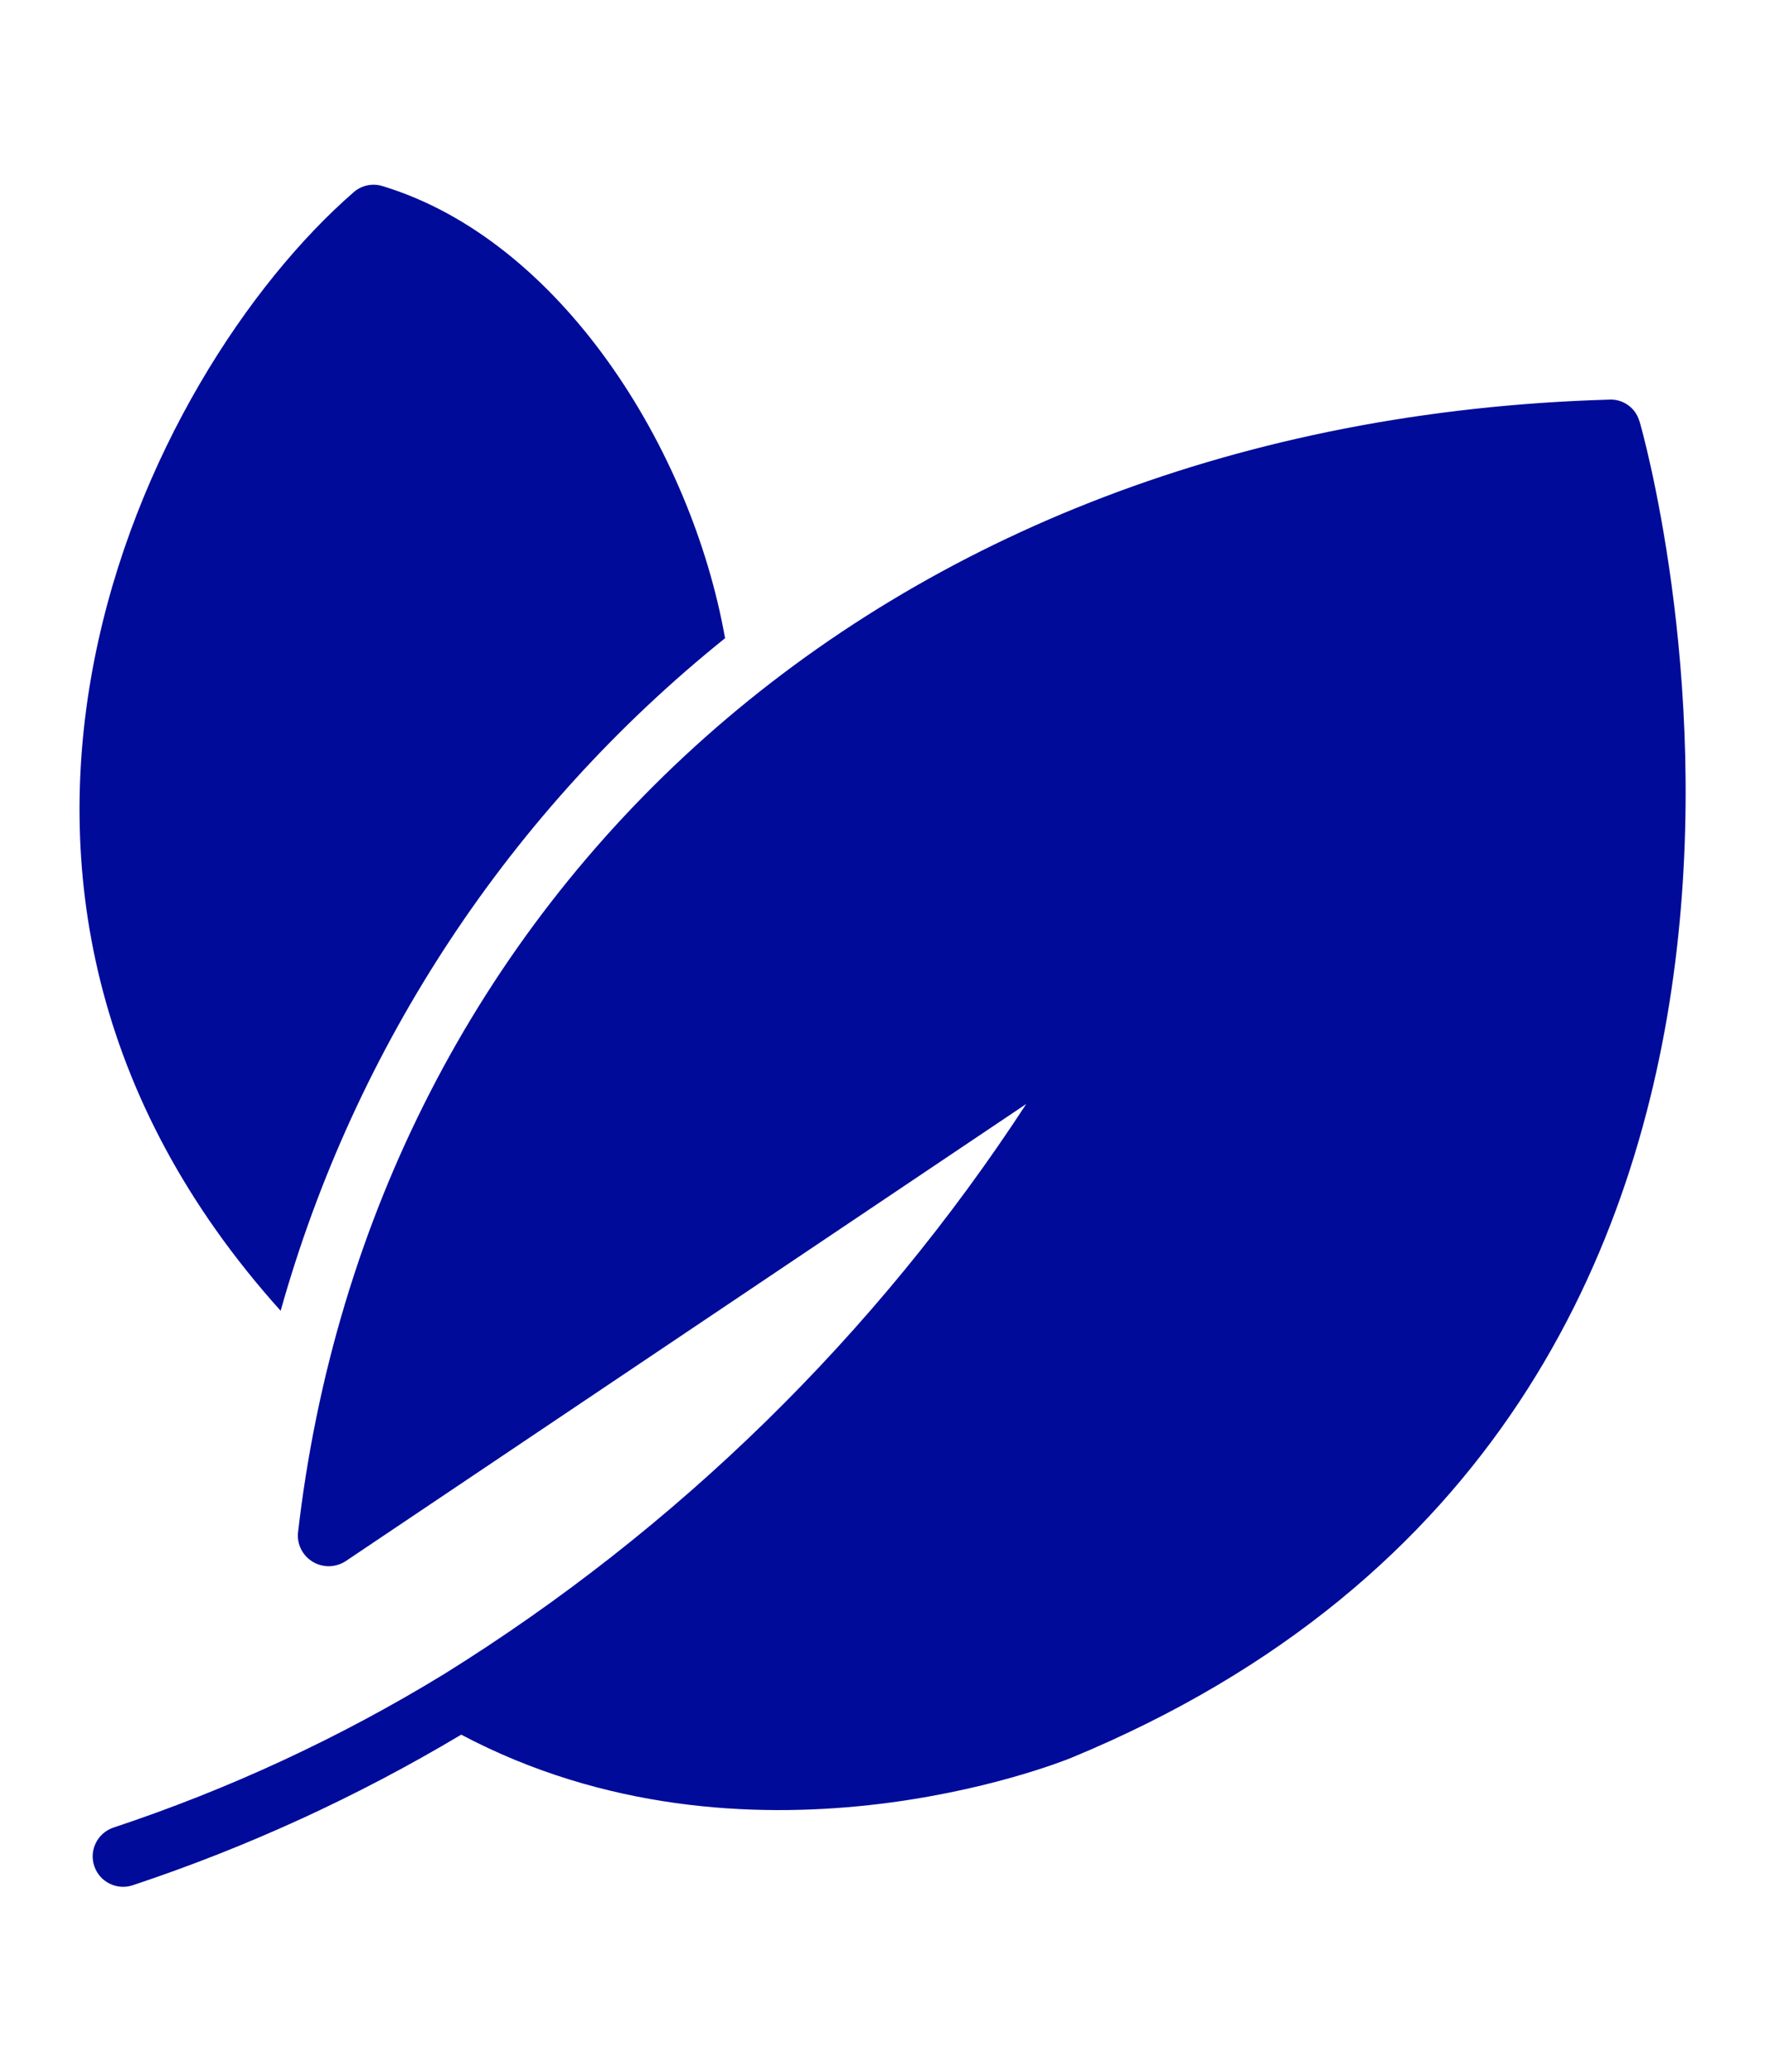 <?xml version="1.0" encoding="UTF-8"?>
<svg id="Capa_2" data-name="Capa 2" xmlns="http://www.w3.org/2000/svg" viewBox="0 0 183.23 215.08">
  <defs>
    <style>
      .cls-1 {
        fill: none;
      }

      .cls-2 {
        fill: #000b9a;
      }
    </style>
  </defs>
  <g id="Capa_1-2" data-name="Capa 1">
    <rect class="cls-1" width="183.23" height="215.08"/>
    <g>
      <path class="cls-2" d="M170.19,43.73c-.4-1.41-1.73-2.34-3.19-2.24-76.14,2.23-128.56,51.94-136.08,117.77-.08,1.77,1.29,3.26,3.06,3.34.66.03,1.31-.15,1.87-.5l70.69-47.49c-15.6,23.93-36.25,44.15-60.5,59.23-10.79,6.59-22.3,11.93-34.3,15.91-1.65.58-2.52,2.38-1.94,4.02.56,1.61,2.3,2.48,3.93,1.97,11.92-3.96,23.37-9.21,34.15-15.65,29.76,15.75,61.95,2.97,63.34,2.4,88.24-36.48,59.3-137.75,58.98-138.76h0Z"/>
      <path class="cls-2" d="M29.13,136.1c7.72-27.52,23.86-51.94,46.14-69.84-3.48-19.66-17.09-41.33-35.53-46.93-1.05-.34-2.2-.1-3.03.63-21.79,18.95-47.46,71.79-7.57,116.13Z"/>
    </g>
  </g>
</svg>